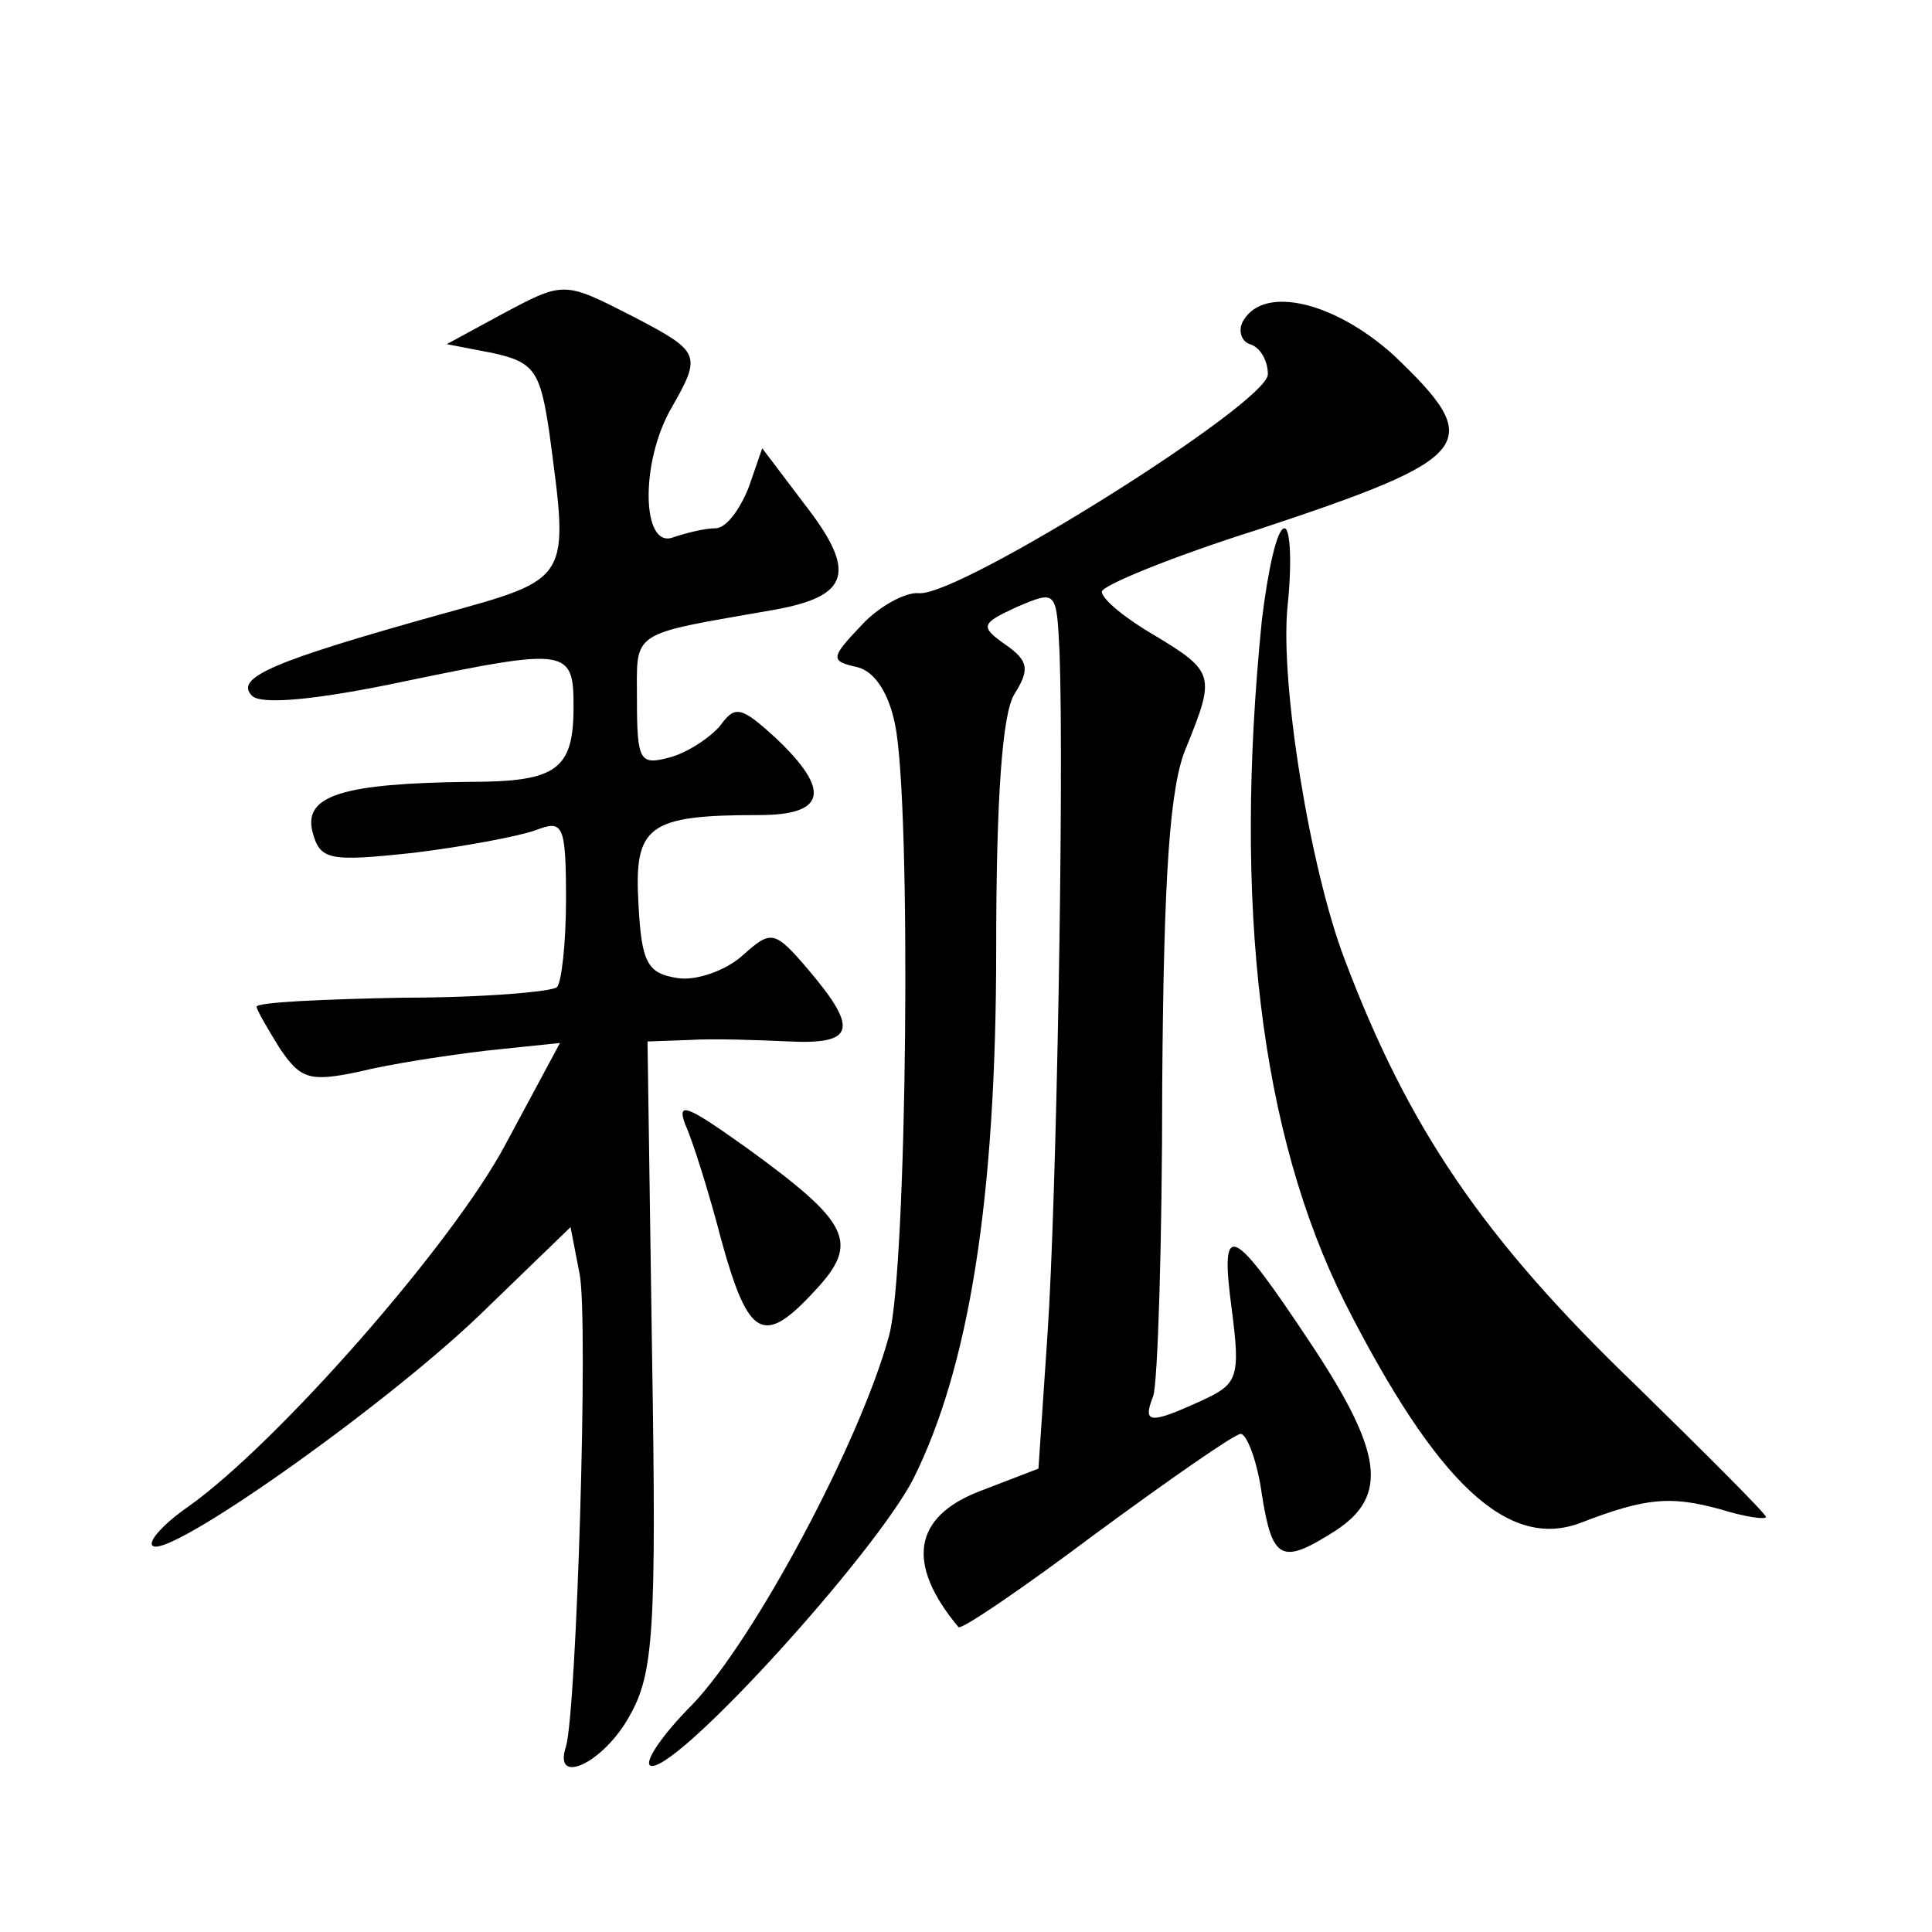 <?xml version="1.0" standalone="no"?>
<!DOCTYPE svg PUBLIC "-//W3C//DTD SVG 20010904//EN"
 "http://www.w3.org/TR/2001/REC-SVG-20010904/DTD/svg10.dtd">
<svg version="1.0" xmlns="http://www.w3.org/2000/svg"
 width="128pt" height="128pt" viewBox="0 0 128 128"
 preserveAspectRatio="xMidYMid meet">
<g transform="translate(0,128) scale(0.1,-0.1)"
fill="#0" stroke="none">
<path d="M331 1071 l-35 -19 31 -6 c27 -6 31 -12 37 -53 13 -98 15 -96 -72 -120
-111 -31 -137 -42 -125 -54 6 -6 42 -3 103 10 106 22 110 21 110 -17 0 -42 -11
-50 -69 -50 -84 -1 -110 -9 -104 -33 5 -19 11 -20 67 -14 33 4 70 11 81 15 18 7
20 4 20 -46 0 -29 -3 -55 -6 -58 -3 -3 -49 -7 -102 -7 -53 -1 -97 -3 -97 -6 0 -2
7 -14 15 -27 14 -21 20 -23 53 -16 20 5 59 11 85 14 l48 5 -36 -67 c-35 -66 -151
-198 -210 -240 -16 -11 -27 -23 -24 -26 9 -10 151 90 216 152 l61 59 6 -31 c6 -30
-2 -289 -9 -313 -9 -27 25 -11 42 20 16 28 18 56 15 240 l-3 207 28 1 c15 1 45
0 66 -1 43 -2 46 8 13 47 -23 27 -25 27 -44 10 -11 -10 -31 -17 -43 -15 -20 3 -24
10 -26 49 -3 52 6 59 80 59 44 0 48 16 11 51 -23 21 -27 22 -37 8 -7 -8 -22 -18
-34 -21 -19 -5 -21 -2 -21 38 0 47 -6 43 91 60 50 9 55 25 20 70 l-28 37 -9 -26
c-6 -15 -15 -27 -22 -27 -7 0 -19 -3 -28 -6 -21 -8 -22 50 -1 86 20 35 19 37 -25
60 -47 24 -46 24 -89 1z M824 1068 c-4 -6 -2 -14 4 -16 7 -2 12 -11 12 -20 0 -19
-204 -147 -231 -145 -9 1 -27 -9 -38 -21 -21 -22 -21 -24 -3 -28 12 -3 21 -18 25
-38 11 -53 8 -362 -4 -405 -19 -70 -89 -201 -130 -244 -22 -22 -34 -41 -27 -41
20 0 147 140 173 190 37 74 55 186 55 351 0 100 4 156 12 169 10 16 10 22 -6 33
-17 12 -16 14 8 25 26 11 26 11 28 -31 3 -83 -2 -363 -8 -451 l-6 -89 -39 -15 c-44
-17 -49 -48 -14 -90 2 -2 43 26 91 62 49 36 92 66 96 66 4 0 11 -18 14 -40 7 -44
13 -47 49 -24 35 23 31 52 -16 123 -53 80 -61 84 -53 24 6 -46 4 -50 -20 -61 -35
-16 -39 -15 -32 3 3 8 6 101 6 206 1 140 5 199 16 224 19 47 19 50 -21 74 -19 11
-35 24 -35 29 0 4 46 23 103 41 145 48 152 57 90 116 -39 35 -85 46 -99 23z M836
869 c-19 -189 -1 -340 55 -452 61 -120 108 -164 156 -146 44 17 60 18 93 9 16 -5
30 -7 30 -5 0 2 -39 41 -86 87 -102 98 -151 171 -193 282 -23 60 -43 183 -38 234
3 28 2 52 -2 52 -5 0 -11 -28 -15 -61z M454 535 c5 -11 16 -46 24 -77 18 -65 28
-70 62 -33 30 32 23 45 -46 95 -38 27 -46 31 -40 15z"/>
</g>
</svg>
